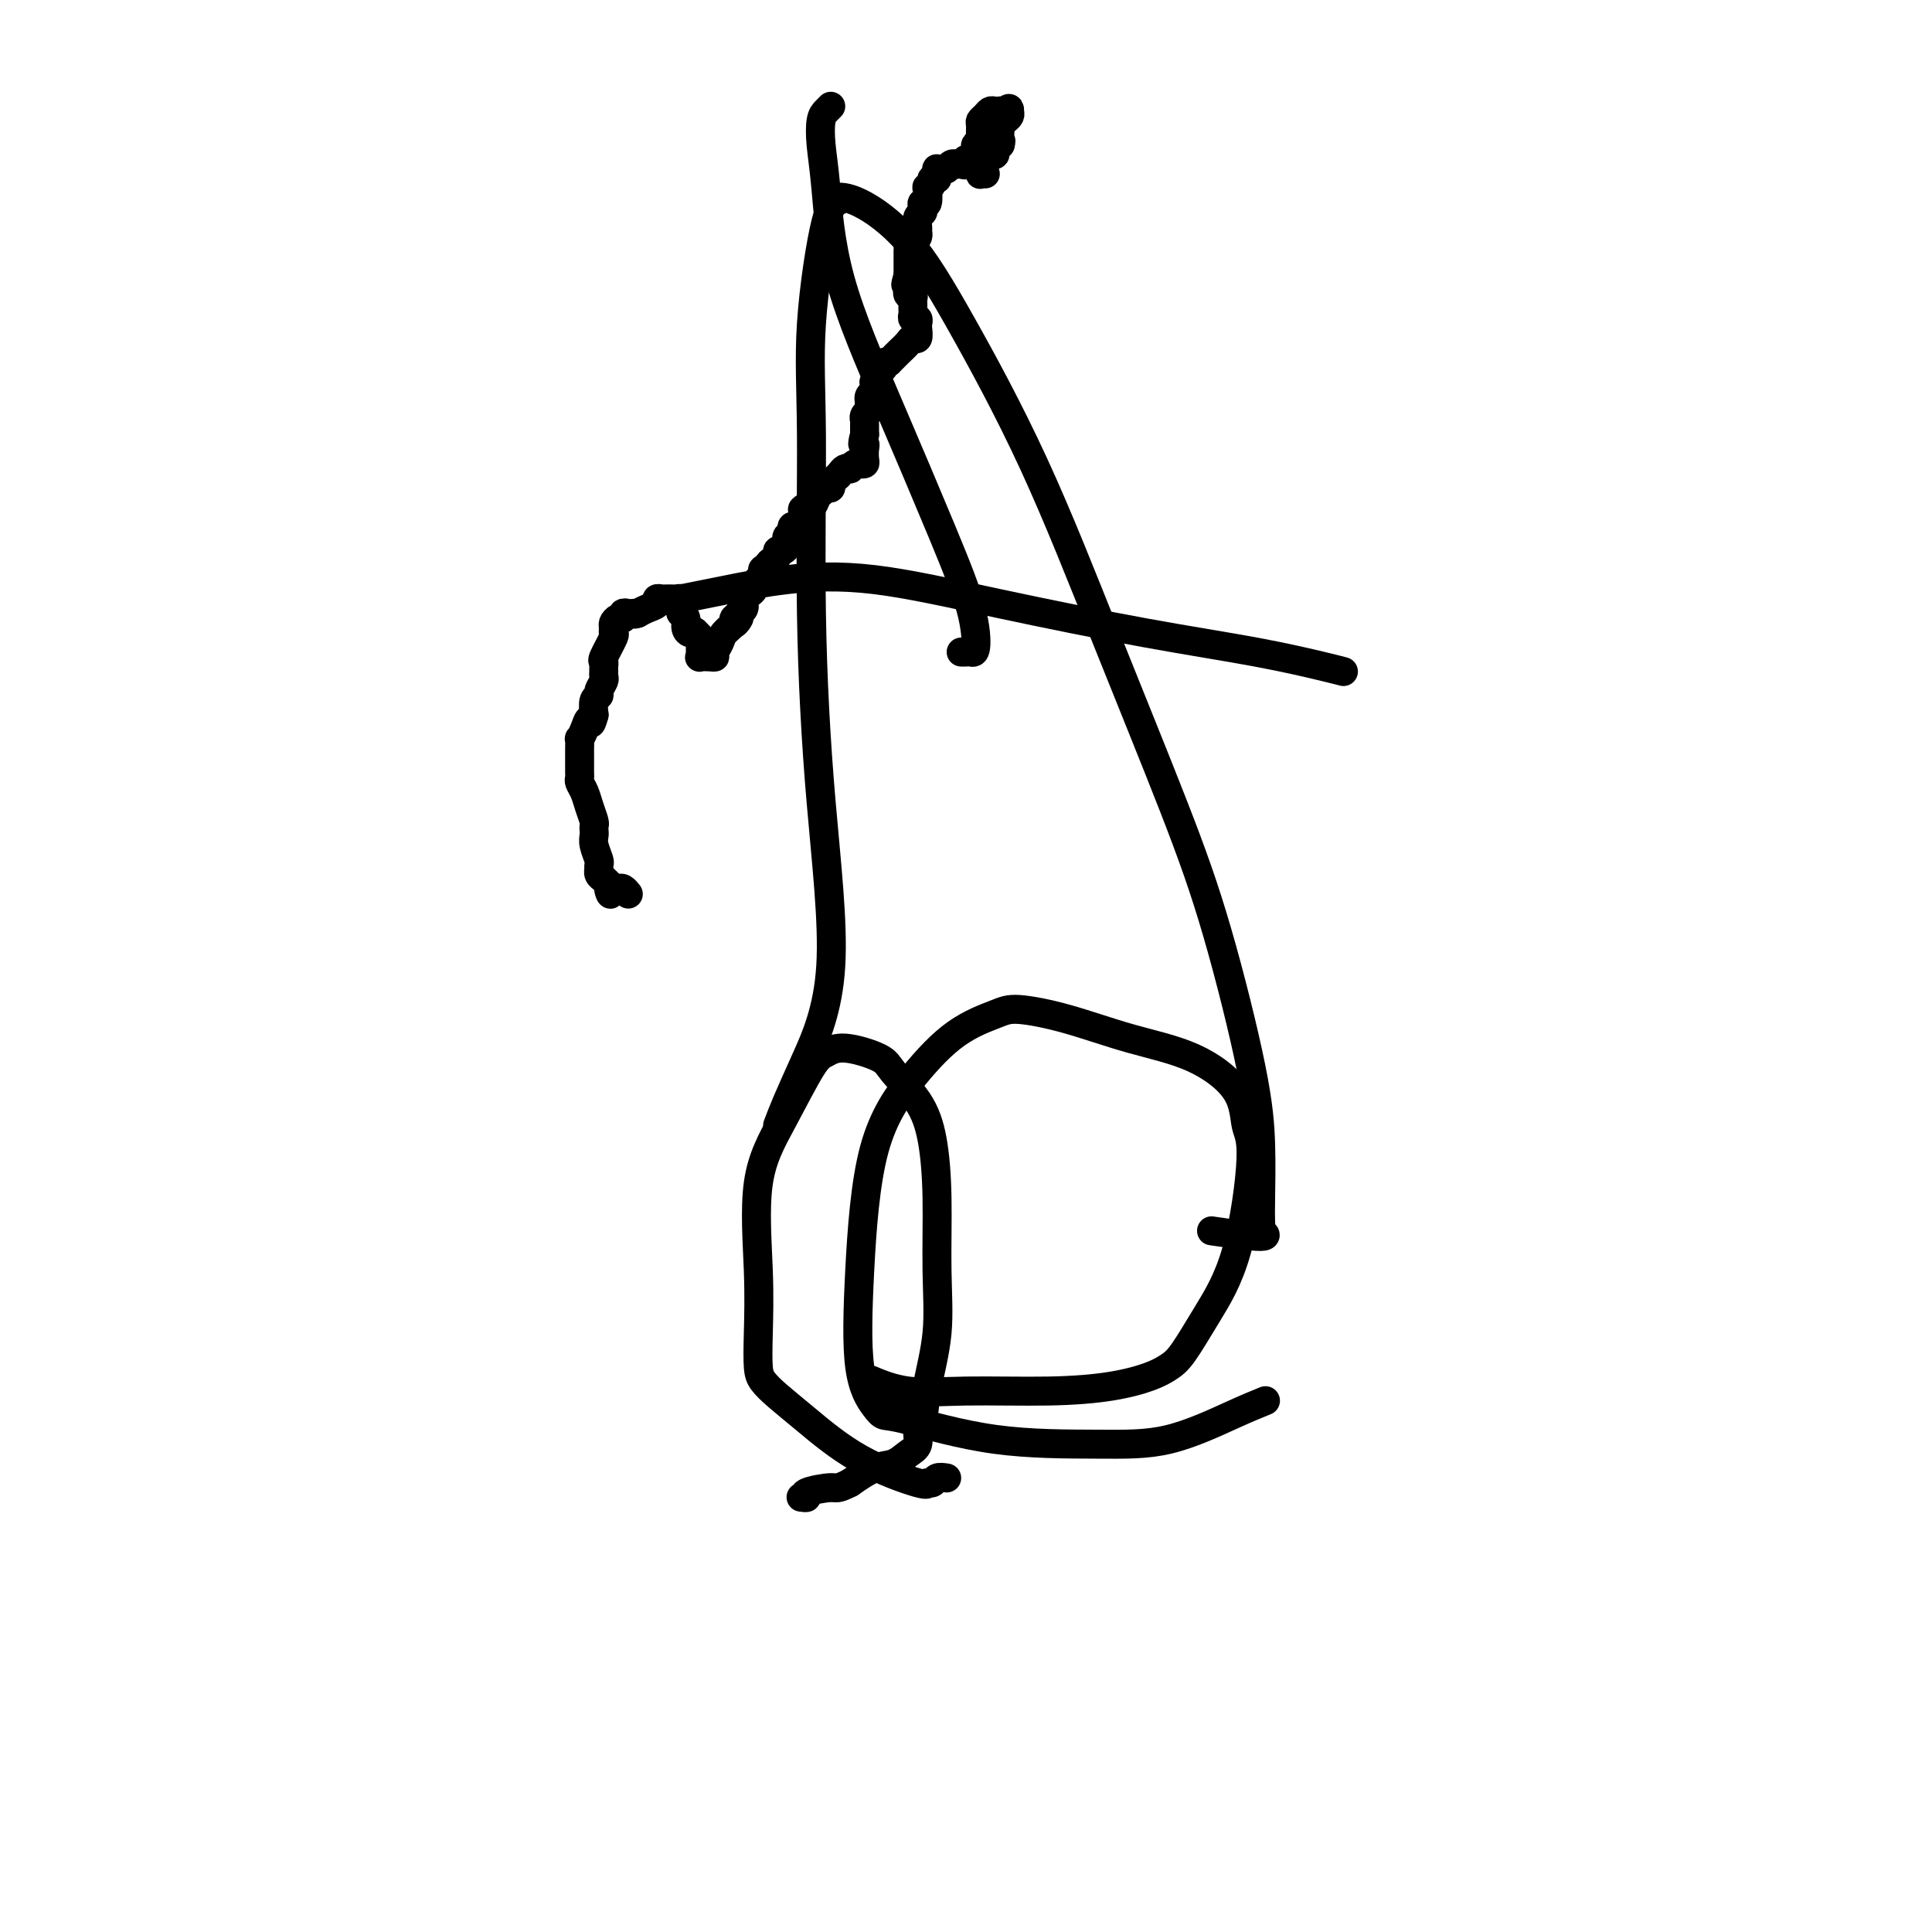 <svg viewBox='0 0 400 400' version='1.1' xmlns='http://www.w3.org/2000/svg' xmlns:xlink='http://www.w3.org/1999/xlink'><g fill='none' stroke='#000000' stroke-width='6' stroke-linecap='round' stroke-linejoin='round'><path d='M204,36c-0.423,-0.032 -0.845,-0.064 -1,0c-0.155,0.064 -0.041,0.225 0,0c0.041,-0.225 0.010,-0.835 0,-1c-0.010,-0.165 0.000,0.113 0,0c-0.000,-0.113 -0.011,-0.619 0,-1c0.011,-0.381 0.046,-0.637 0,-1c-0.046,-0.363 -0.171,-0.832 0,-1c0.171,-0.168 0.638,-0.035 1,0c0.362,0.035 0.619,-0.029 1,0c0.381,0.029 0.886,0.152 1,0c0.114,-0.152 -0.162,-0.579 0,-1c0.162,-0.421 0.760,-0.834 1,-1c0.240,-0.166 0.120,-0.083 0,0'/><path d='M207,30c0.465,-1.127 0.127,-0.946 0,-1c-0.127,-0.054 -0.044,-0.343 0,-1c0.044,-0.657 0.051,-1.682 0,-2c-0.051,-0.318 -0.158,0.069 0,0c0.158,-0.069 0.581,-0.596 1,-1c0.419,-0.404 0.834,-0.687 1,-1c0.166,-0.313 0.083,-0.657 0,-1'/><path d='M209,23c0.147,-1.083 -0.485,-0.291 -1,0c-0.515,0.291 -0.911,0.081 -1,0c-0.089,-0.081 0.130,-0.033 0,0c-0.130,0.033 -0.609,0.049 -1,0c-0.391,-0.049 -0.693,-0.164 -1,0c-0.307,0.164 -0.617,0.607 -1,1c-0.383,0.393 -0.839,0.735 -1,1c-0.161,0.265 -0.028,0.451 0,1c0.028,0.549 -0.048,1.459 0,2c0.048,0.541 0.219,0.712 0,1c-0.219,0.288 -0.828,0.693 -1,1c-0.172,0.307 0.094,0.516 0,1c-0.094,0.484 -0.547,1.242 -1,2'/><path d='M201,33c-0.548,1.177 -0.916,0.119 -1,0c-0.084,-0.119 0.118,0.699 0,1c-0.118,0.301 -0.557,0.084 -1,0c-0.443,-0.084 -0.892,-0.037 -1,0c-0.108,0.037 0.125,0.063 0,0c-0.125,-0.063 -0.608,-0.214 -1,0c-0.392,0.214 -0.694,0.792 -1,1c-0.306,0.208 -0.618,0.045 -1,0c-0.382,-0.045 -0.834,0.029 -1,0c-0.166,-0.029 -0.045,-0.162 0,0c0.045,0.162 0.013,0.618 0,1c-0.013,0.382 -0.006,0.691 0,1'/><path d='M194,37c-1.325,0.578 -1.139,0.023 -1,0c0.139,-0.023 0.230,0.487 0,1c-0.230,0.513 -0.780,1.030 -1,1c-0.220,-0.030 -0.111,-0.607 0,0c0.111,0.607 0.222,2.399 0,3c-0.222,0.601 -0.777,0.010 -1,0c-0.223,-0.010 -0.112,0.561 0,1c0.112,0.439 0.227,0.747 0,1c-0.227,0.253 -0.796,0.450 -1,1c-0.204,0.550 -0.044,1.453 0,2c0.044,0.547 -0.027,0.738 0,1c0.027,0.262 0.151,0.596 0,1c-0.151,0.404 -0.576,0.878 -1,1c-0.424,0.122 -0.846,-0.108 -1,0c-0.154,0.108 -0.041,0.554 0,1c0.041,0.446 0.011,0.893 0,1c-0.011,0.107 -0.003,-0.126 0,0c0.003,0.126 0.001,0.612 0,1c-0.001,0.388 -0.000,0.679 0,1c0.000,0.321 0.000,0.674 0,1c-0.000,0.326 -0.000,0.626 0,1c0.000,0.374 0.000,0.821 0,1c-0.000,0.179 -0.000,0.089 0,0'/><path d='M188,57c-0.933,3.293 -0.264,1.526 0,1c0.264,-0.526 0.123,0.188 0,1c-0.123,0.812 -0.229,1.723 0,2c0.229,0.277 0.794,-0.081 1,0c0.206,0.081 0.054,0.600 0,1c-0.054,0.400 -0.011,0.681 0,1c0.011,0.319 -0.011,0.677 0,1c0.011,0.323 0.055,0.610 0,1c-0.055,0.390 -0.210,0.883 0,1c0.210,0.117 0.785,-0.141 1,0c0.215,0.141 0.070,0.681 0,1c-0.070,0.319 -0.064,0.418 0,1c0.064,0.582 0.186,1.647 0,2c-0.186,0.353 -0.680,-0.008 -1,0c-0.320,0.008 -0.467,0.384 -1,1c-0.533,0.616 -1.451,1.474 -2,2c-0.549,0.526 -0.728,0.722 -1,1c-0.272,0.278 -0.636,0.639 -1,1'/><path d='M184,75c-1.167,0.720 -1.083,0.020 -1,0c0.083,-0.020 0.166,0.639 0,1c-0.166,0.361 -0.579,0.426 -1,1c-0.421,0.574 -0.849,1.659 -1,2c-0.151,0.341 -0.027,-0.062 0,0c0.027,0.062 -0.045,0.590 0,1c0.045,0.410 0.208,0.701 0,1c-0.208,0.299 -0.787,0.605 -1,1c-0.213,0.395 -0.061,0.879 0,1c0.061,0.121 0.030,-0.121 0,0c-0.030,0.121 -0.061,0.606 0,1c0.061,0.394 0.212,0.697 0,1c-0.212,0.303 -0.789,0.606 -1,1c-0.211,0.394 -0.057,0.879 0,1c0.057,0.121 0.015,-0.122 0,0c-0.015,0.122 -0.004,0.610 0,1c0.004,0.390 0.001,0.683 0,1c-0.001,0.317 -0.001,0.659 0,1'/><path d='M179,90c-0.774,2.741 -0.211,2.094 0,2c0.211,-0.094 0.068,0.366 0,1c-0.068,0.634 -0.061,1.441 0,2c0.061,0.559 0.175,0.868 0,1c-0.175,0.132 -0.638,0.087 -1,0c-0.362,-0.087 -0.622,-0.217 -1,0c-0.378,0.217 -0.875,0.779 -1,1c-0.125,0.221 0.120,0.100 0,0c-0.120,-0.100 -0.606,-0.181 -1,0c-0.394,0.181 -0.697,0.623 -1,1c-0.303,0.377 -0.607,0.688 -1,1c-0.393,0.312 -0.875,0.623 -1,1c-0.125,0.377 0.106,0.818 0,1c-0.106,0.182 -0.549,0.103 -1,0c-0.451,-0.103 -0.908,-0.230 -1,0c-0.092,0.230 0.183,0.819 0,1c-0.183,0.181 -0.822,-0.044 -1,0c-0.178,0.044 0.106,0.358 0,1c-0.106,0.642 -0.602,1.612 -1,2c-0.398,0.388 -0.699,0.194 -1,0'/><path d='M167,105c-1.807,1.227 -0.326,-0.204 0,0c0.326,0.204 -0.505,2.044 -1,3c-0.495,0.956 -0.655,1.030 -1,1c-0.345,-0.030 -0.876,-0.163 -1,0c-0.124,0.163 0.160,0.622 0,1c-0.160,0.378 -0.765,0.675 -1,1c-0.235,0.325 -0.101,0.679 0,1c0.101,0.321 0.168,0.611 0,1c-0.168,0.389 -0.571,0.878 -1,1c-0.429,0.122 -0.885,-0.121 -1,0c-0.115,0.121 0.109,0.607 0,1c-0.109,0.393 -0.551,0.693 -1,1c-0.449,0.307 -0.904,0.621 -1,1c-0.096,0.379 0.166,0.822 0,1c-0.166,0.178 -0.761,0.090 -1,0c-0.239,-0.090 -0.120,-0.183 0,0c0.120,0.183 0.243,0.640 0,1c-0.243,0.360 -0.853,0.621 -1,1c-0.147,0.379 0.167,0.875 0,1c-0.167,0.125 -0.815,-0.121 -1,0c-0.185,0.121 0.095,0.610 0,1c-0.095,0.390 -0.564,0.682 -1,1c-0.436,0.318 -0.838,0.663 -1,1c-0.162,0.337 -0.082,0.668 0,1c0.082,0.332 0.166,0.666 0,1c-0.166,0.334 -0.583,0.667 -1,1'/><path d='M153,127c-2.097,3.639 -0.340,1.737 0,1c0.340,-0.737 -0.736,-0.310 -1,0c-0.264,0.310 0.284,0.504 0,1c-0.284,0.496 -1.398,1.296 -2,2c-0.602,0.704 -0.691,1.313 -1,2c-0.309,0.687 -0.839,1.453 -1,2c-0.161,0.547 0.048,0.876 0,1c-0.048,0.124 -0.353,0.044 -1,0c-0.647,-0.044 -1.638,-0.053 -2,0c-0.362,0.053 -0.096,0.169 0,0c0.096,-0.169 0.022,-0.623 0,-1c-0.022,-0.377 0.008,-0.675 0,-1c-0.008,-0.325 -0.054,-0.675 0,-1c0.054,-0.325 0.207,-0.626 0,-1c-0.207,-0.374 -0.773,-0.821 -1,-1c-0.227,-0.179 -0.113,-0.089 0,0'/><path d='M144,131c-0.316,-0.742 -0.606,-0.097 -1,0c-0.394,0.097 -0.890,-0.355 -1,-1c-0.110,-0.645 0.168,-1.483 0,-2c-0.168,-0.517 -0.780,-0.713 -1,-1c-0.220,-0.287 -0.048,-0.665 0,-1c0.048,-0.335 -0.029,-0.626 0,-1c0.029,-0.374 0.163,-0.832 0,-1c-0.163,-0.168 -0.622,-0.046 -1,0c-0.378,0.046 -0.674,0.015 -1,0c-0.326,-0.015 -0.682,-0.015 -1,0c-0.318,0.015 -0.599,0.046 -1,0c-0.401,-0.046 -0.922,-0.167 -1,0c-0.078,0.167 0.287,0.622 0,1c-0.287,0.378 -1.225,0.679 -2,1c-0.775,0.321 -1.388,0.660 -2,1'/><path d='M132,127c-1.343,0.311 -0.202,0.087 0,0c0.202,-0.087 -0.537,-0.038 -1,0c-0.463,0.038 -0.650,0.066 -1,0c-0.350,-0.066 -0.864,-0.225 -1,0c-0.136,0.225 0.107,0.835 0,1c-0.107,0.165 -0.562,-0.113 -1,0c-0.438,0.113 -0.857,0.619 -1,1c-0.143,0.381 -0.010,0.637 0,1c0.010,0.363 -0.102,0.832 0,1c0.102,0.168 0.420,0.034 0,1c-0.420,0.966 -1.577,3.033 -2,4c-0.423,0.967 -0.112,0.836 0,1c0.112,0.164 0.026,0.625 0,1c-0.026,0.375 0.008,0.664 0,1c-0.008,0.336 -0.058,0.718 0,1c0.058,0.282 0.226,0.462 0,1c-0.226,0.538 -0.844,1.433 -1,2c-0.156,0.567 0.150,0.807 0,1c-0.150,0.193 -0.757,0.341 -1,1c-0.243,0.659 -0.121,1.830 0,3'/><path d='M123,148c-0.801,3.079 -0.803,1.277 -1,1c-0.197,-0.277 -0.589,0.971 -1,2c-0.411,1.029 -0.842,1.839 -1,2c-0.158,0.161 -0.042,-0.325 0,0c0.042,0.325 0.011,1.463 0,2c-0.011,0.537 -0.003,0.472 0,1c0.003,0.528 0.001,1.647 0,2c-0.001,0.353 -0.001,-0.061 0,0c0.001,0.061 0.003,0.596 0,1c-0.003,0.404 -0.012,0.677 0,1c0.012,0.323 0.046,0.696 0,1c-0.046,0.304 -0.170,0.540 0,1c0.170,0.460 0.634,1.146 1,2c0.366,0.854 0.634,1.878 1,3c0.366,1.122 0.829,2.344 1,3c0.171,0.656 0.050,0.747 0,1c-0.050,0.253 -0.027,0.669 0,1c0.027,0.331 0.060,0.576 0,1c-0.060,0.424 -0.212,1.027 0,2c0.212,0.973 0.788,2.316 1,3c0.212,0.684 0.060,0.708 0,1c-0.060,0.292 -0.027,0.852 0,1c0.027,0.148 0.048,-0.115 0,0c-0.048,0.115 -0.167,0.608 0,1c0.167,0.392 0.619,0.683 1,1c0.381,0.317 0.690,0.658 1,1'/><path d='M126,183c0.881,3.631 0.082,1.709 0,1c-0.082,-0.709 0.553,-0.204 1,0c0.447,0.204 0.708,0.106 1,0c0.292,-0.106 0.617,-0.221 1,0c0.383,0.221 0.824,0.777 1,1c0.176,0.223 0.088,0.111 0,0'/><path d='M196,306c-0.767,-0.120 -1.533,-0.240 -2,0c-0.467,0.240 -0.633,0.841 -1,1c-0.367,0.159 -0.934,-0.124 -1,0c-0.066,0.124 0.368,0.654 -2,0c-2.368,-0.654 -7.538,-2.494 -12,-5c-4.462,-2.506 -8.215,-5.680 -11,-8c-2.785,-2.320 -4.602,-3.786 -6,-5c-1.398,-1.214 -2.378,-2.175 -3,-3c-0.622,-0.825 -0.885,-1.512 -1,-3c-0.115,-1.488 -0.081,-3.775 0,-7c0.081,-3.225 0.209,-7.388 0,-13c-0.209,-5.612 -0.755,-12.672 0,-18c0.755,-5.328 2.812,-8.925 5,-13c2.188,-4.075 4.509,-8.630 6,-11c1.491,-2.370 2.153,-2.555 3,-3c0.847,-0.445 1.880,-1.149 4,-1c2.120,0.149 5.328,1.151 7,2c1.672,0.849 1.806,1.544 3,3c1.194,1.456 3.446,3.672 5,6c1.554,2.328 2.410,4.766 3,8c0.590,3.234 0.916,7.262 1,12c0.084,4.738 -0.073,10.185 0,15c0.073,4.815 0.375,8.999 0,13c-0.375,4.001 -1.426,7.820 -2,11c-0.574,3.180 -0.670,5.721 -1,7c-0.330,1.279 -0.895,1.297 -1,2c-0.105,0.703 0.248,2.092 0,3c-0.248,0.908 -1.097,1.336 -2,2c-0.903,0.664 -1.858,1.563 -3,2c-1.142,0.437 -2.469,0.410 -4,1c-1.531,0.590 -3.265,1.795 -5,3'/><path d='M176,307c-2.764,1.420 -2.674,0.969 -4,1c-1.326,0.031 -4.067,0.544 -5,1c-0.933,0.456 -0.059,0.853 0,1c0.059,0.147 -0.697,0.042 -1,0c-0.303,-0.042 -0.151,-0.021 0,0'/><path d='M262,290c-1.807,0.732 -3.614,1.464 -7,3c-3.386,1.536 -8.349,3.877 -13,5c-4.651,1.123 -8.988,1.030 -15,1c-6.012,-0.030 -13.699,0.004 -21,-1c-7.301,-1.004 -14.217,-3.047 -18,-4c-3.783,-0.953 -4.434,-0.815 -5,-1c-0.566,-0.185 -1.046,-0.692 -2,-2c-0.954,-1.308 -2.380,-3.417 -3,-8c-0.620,-4.583 -0.434,-11.641 0,-20c0.434,-8.359 1.115,-18.020 3,-25c1.885,-6.980 4.974,-11.278 8,-15c3.026,-3.722 5.990,-6.870 9,-9c3.010,-2.130 6.065,-3.244 8,-4c1.935,-0.756 2.750,-1.153 5,-1c2.250,0.153 5.936,0.856 10,2c4.064,1.144 8.506,2.730 13,4c4.494,1.270 9.040,2.225 13,4c3.960,1.775 7.334,4.369 9,7c1.666,2.631 1.625,5.299 2,7c0.375,1.701 1.167,2.433 1,7c-0.167,4.567 -1.294,12.967 -3,19c-1.706,6.033 -3.991,9.700 -6,13c-2.009,3.300 -3.742,6.233 -5,8c-1.258,1.767 -2.040,2.368 -3,3c-0.960,0.632 -2.098,1.296 -4,2c-1.902,0.704 -4.567,1.449 -8,2c-3.433,0.551 -7.635,0.907 -13,1c-5.365,0.093 -11.892,-0.078 -17,0c-5.108,0.078 -8.798,0.406 -12,0c-3.202,-0.406 -5.915,-1.544 -7,-2c-1.085,-0.456 -0.543,-0.228 0,0'/><path d='M161,233c0.556,-1.460 1.112,-2.920 2,-5c0.888,-2.080 2.109,-4.778 4,-9c1.891,-4.222 4.452,-9.966 5,-19c0.548,-9.034 -0.916,-21.357 -2,-34c-1.084,-12.643 -1.789,-25.607 -2,-39c-0.211,-13.393 0.070,-27.214 0,-37c-0.070,-9.786 -0.491,-15.538 0,-23c0.491,-7.462 1.895,-16.636 3,-21c1.105,-4.364 1.912,-3.919 2,-4c0.088,-0.081 -0.542,-0.688 0,-1c0.542,-0.312 2.255,-0.330 5,1c2.745,1.330 6.521,4.008 10,8c3.479,3.992 6.661,9.299 11,17c4.339,7.701 9.835,17.797 15,29c5.165,11.203 10.001,23.513 15,36c4.999,12.487 10.163,25.151 14,35c3.837,9.849 6.349,16.883 9,26c2.651,9.117 5.443,20.318 7,28c1.557,7.682 1.879,11.847 2,16c0.121,4.153 0.041,8.294 0,11c-0.041,2.706 -0.044,3.975 0,5c0.044,1.025 0.136,1.805 0,2c-0.136,0.195 -0.500,-0.195 0,0c0.500,0.195 1.865,0.976 0,1c-1.865,0.024 -6.962,-0.707 -9,-1c-2.038,-0.293 -1.019,-0.146 0,0'/><path d='M141,124c1.807,-0.362 3.614,-0.724 5,-1c1.386,-0.276 2.351,-0.465 5,-1c2.649,-0.535 6.981,-1.417 12,-2c5.019,-0.583 10.723,-0.868 18,0c7.277,0.868 16.125,2.888 26,5c9.875,2.112 20.775,4.317 30,6c9.225,1.683 16.773,2.843 23,4c6.227,1.157 11.133,2.310 14,3c2.867,0.690 3.695,0.917 4,1c0.305,0.083 0.087,0.024 0,0c-0.087,-0.024 -0.044,-0.012 0,0'/><path d='M199,135c0.340,0.012 0.680,0.023 1,0c0.320,-0.023 0.622,-0.082 1,0c0.378,0.082 0.834,0.303 1,-1c0.166,-1.303 0.042,-4.131 -1,-8c-1.042,-3.869 -3.001,-8.778 -6,-16c-2.999,-7.222 -7.039,-16.758 -11,-26c-3.961,-9.242 -7.843,-18.192 -10,-26c-2.157,-7.808 -2.588,-14.474 -3,-19c-0.412,-4.526 -0.804,-6.912 -1,-9c-0.196,-2.088 -0.197,-3.879 0,-5c0.197,-1.121 0.591,-1.571 1,-2c0.409,-0.429 0.831,-0.837 1,-1c0.169,-0.163 0.084,-0.082 0,0'/></g>
</svg>